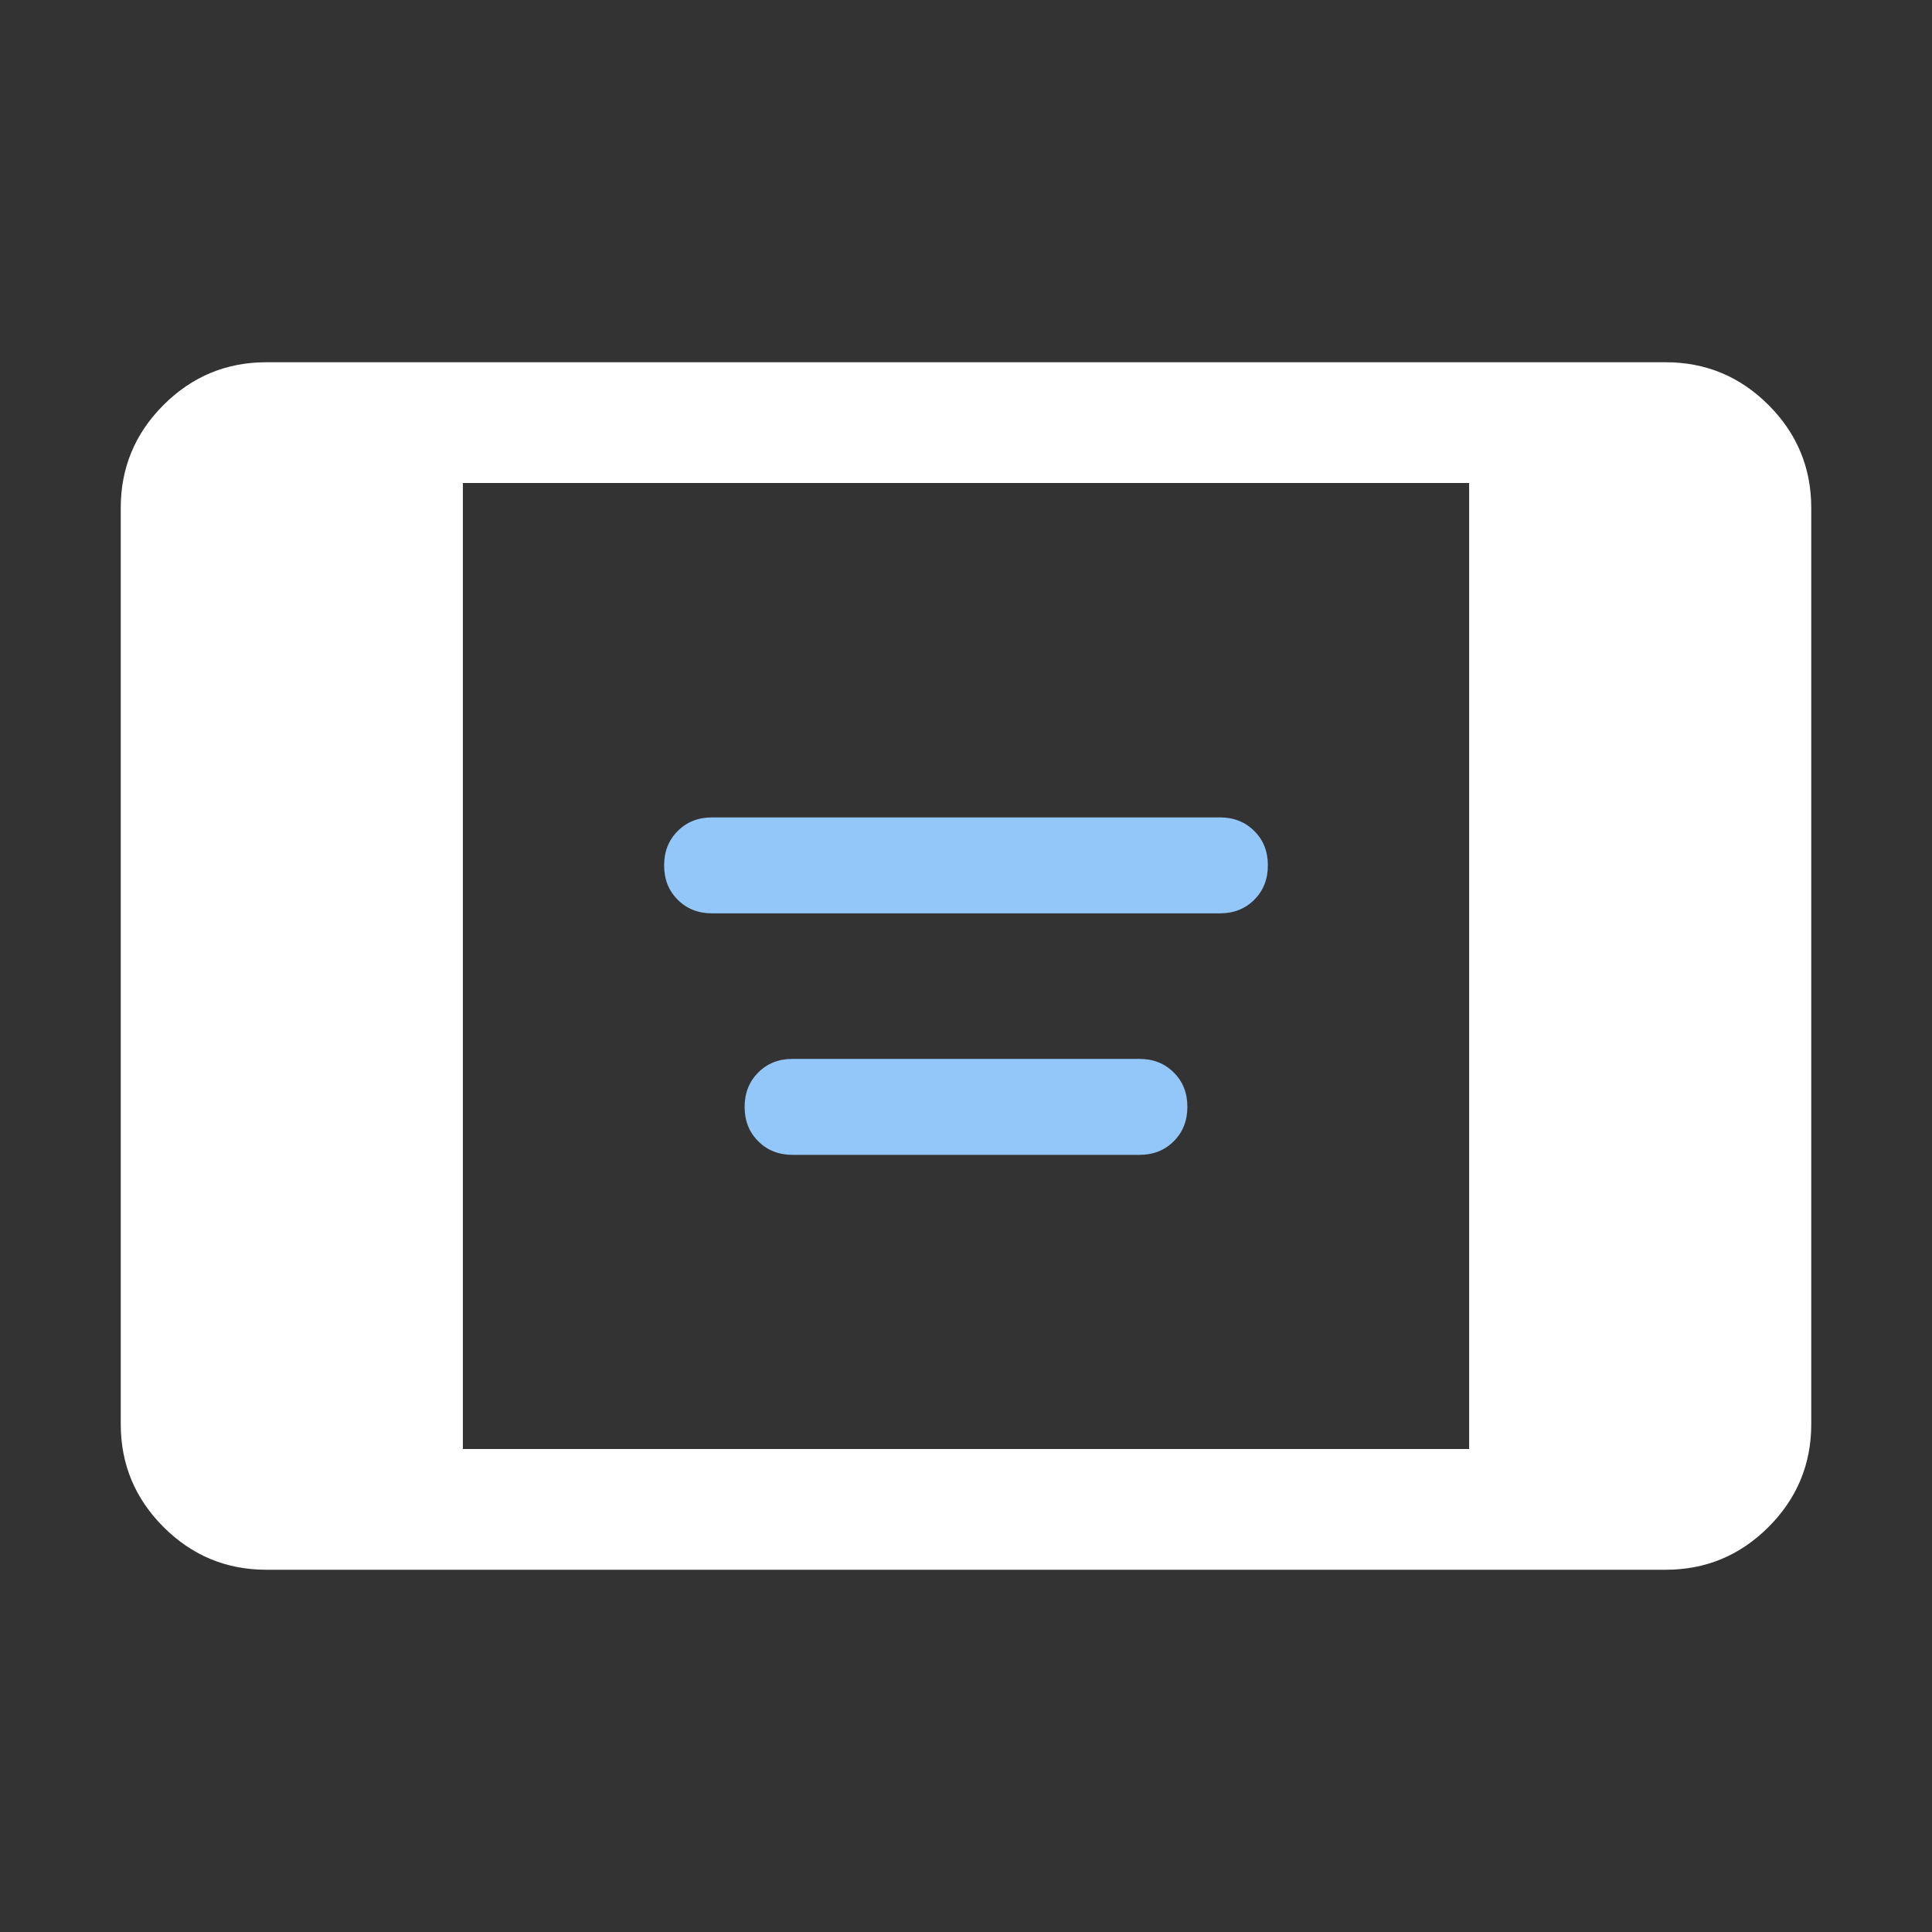 <?xml version="1.0" encoding="UTF-8"?>
<svg xmlns="http://www.w3.org/2000/svg" width="24" height="24" viewBox="0 0 24 24" fill="none">
  <rect x="0" y="0" width="24" height="24" fill="#333333" stroke="none"/>
  <g id="Icons">
    <g id="Vector">
      <path d="M8.846 11.346C8.674 11.346 8.531 11.29 8.419 11.177C8.306 11.065 8.25 10.922 8.25 10.75C8.25 10.578 8.306 10.436 8.419 10.323C8.531 10.21 8.674 10.154 8.846 10.154H15.154C15.326 10.154 15.468 10.21 15.581 10.323C15.694 10.435 15.75 10.577 15.75 10.749C15.75 10.922 15.694 11.064 15.581 11.177C15.468 11.29 15.326 11.346 15.154 11.346H8.846Z" fill="#94C7F9"></path>
      <path fill-rule="evenodd" clip-rule="evenodd" d="M3.308 19.5C2.811 19.5 2.385 19.323 2.031 18.969C1.677 18.615 1.5 18.189 1.5 17.692V6.308C1.5 5.811 1.677 5.385 2.031 5.031C2.385 4.677 2.811 4.5 3.308 4.5H20.692C21.189 4.5 21.615 4.677 21.969 5.031C22.323 5.385 22.5 5.811 22.5 6.308V17.692C22.5 18.189 22.323 18.615 21.969 18.969C21.615 19.323 21.189 19.5 20.692 19.5H3.308ZM5.75 18H18.25V6H5.75V18Z" fill="white"></path>
      <path d="M9.846 14.346C9.674 14.346 9.531 14.29 9.419 14.177C9.306 14.065 9.25 13.922 9.25 13.75C9.25 13.578 9.306 13.436 9.419 13.323C9.531 13.21 9.674 13.154 9.846 13.154H14.154C14.326 13.154 14.468 13.21 14.581 13.323C14.694 13.435 14.75 13.577 14.75 13.749C14.75 13.922 14.694 14.064 14.581 14.177C14.468 14.29 14.326 14.346 14.154 14.346H9.846Z" fill="#94C7F9"></path>
    </g>
  </g>
</svg>

